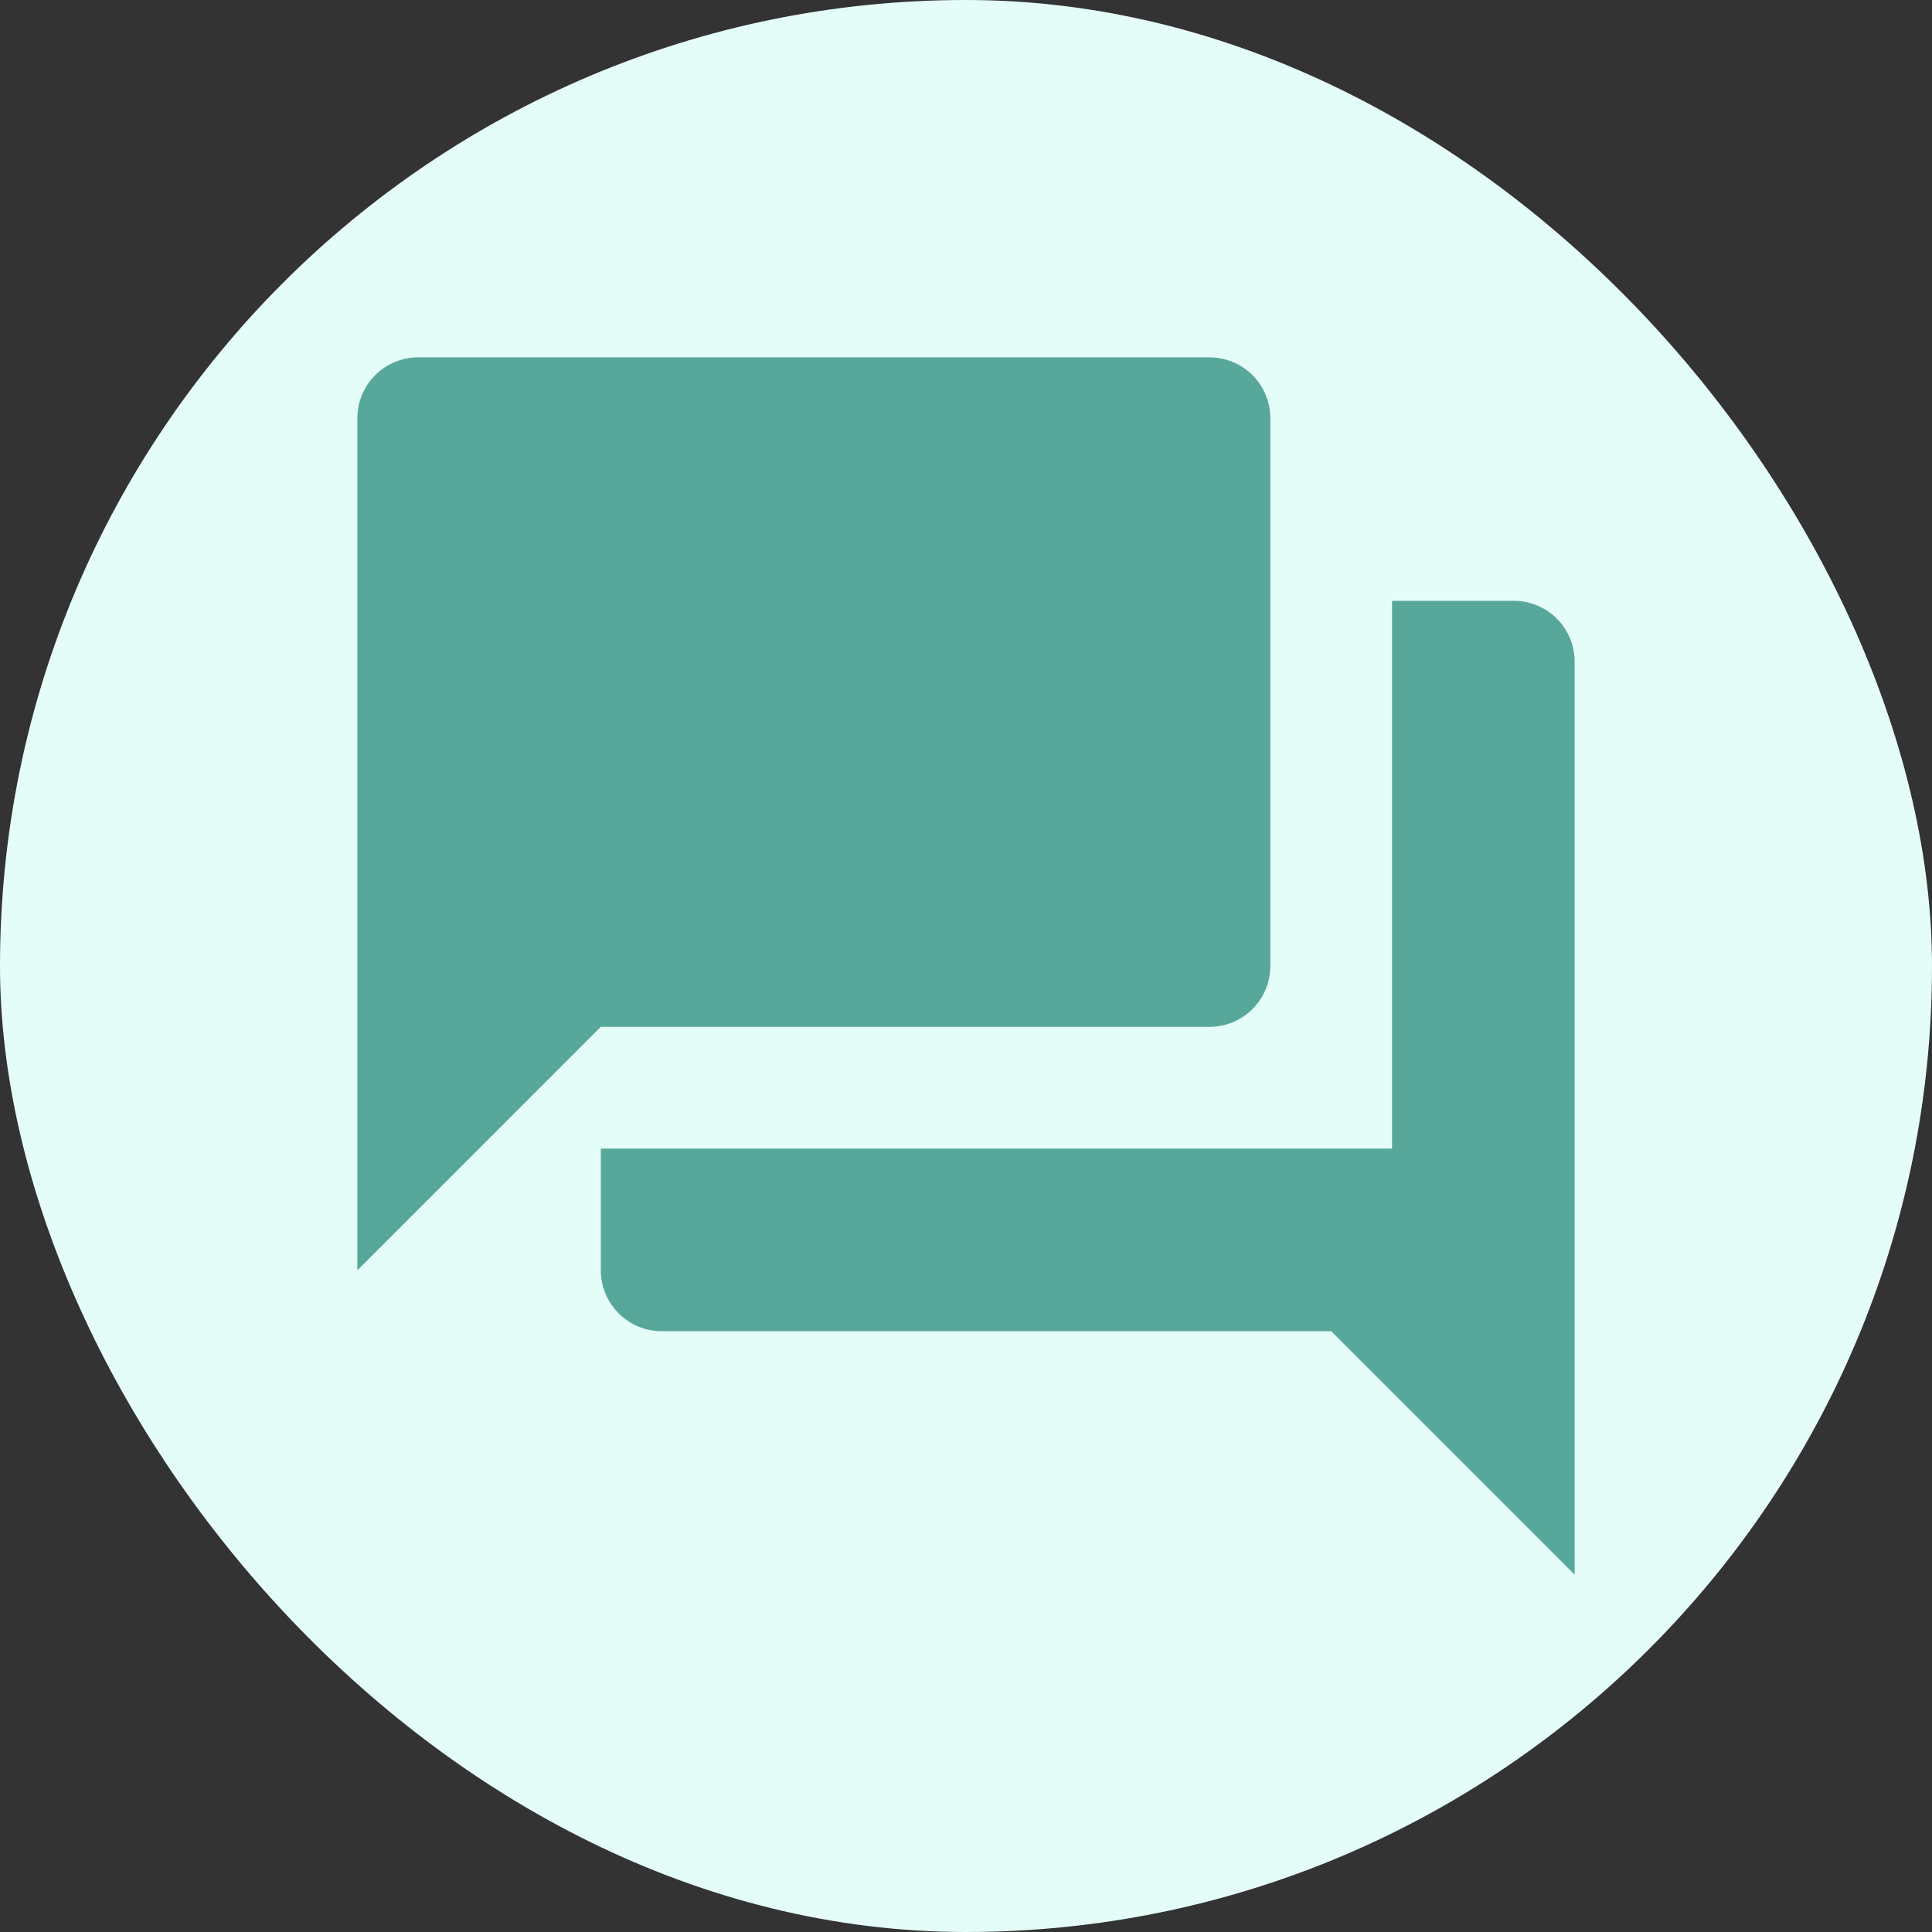 <?xml version="1.0" encoding="UTF-8"?>
<svg xmlns="http://www.w3.org/2000/svg" width="82" height="82" viewBox="0 0 82 82" fill="none">
  <rect x="0" y="0" width="82" height="82" fill="#333333" stroke="none"/>
  <rect width="82" height="82" rx="41" fill="#E5FDF9"></rect>
  <path d="M53.917 41V17.75C53.917 17.065 53.645 16.408 53.16 15.923C52.676 15.439 52.019 15.167 51.333 15.167H17.75C17.065 15.167 16.408 15.439 15.923 15.923C15.439 16.408 15.167 17.065 15.167 17.75V53.917L25.5 43.583H51.333C52.019 43.583 52.676 43.311 53.16 42.827C53.645 42.342 53.917 41.685 53.917 41ZM64.25 25.5H59.083V48.75H25.5V53.917C25.5 54.602 25.772 55.259 26.257 55.743C26.741 56.228 27.398 56.5 28.083 56.5H56.5L66.833 66.833V28.083C66.833 27.398 66.561 26.741 66.077 26.257C65.592 25.772 64.935 25.5 64.25 25.5Z" fill="#57A89A"></path>
</svg>
